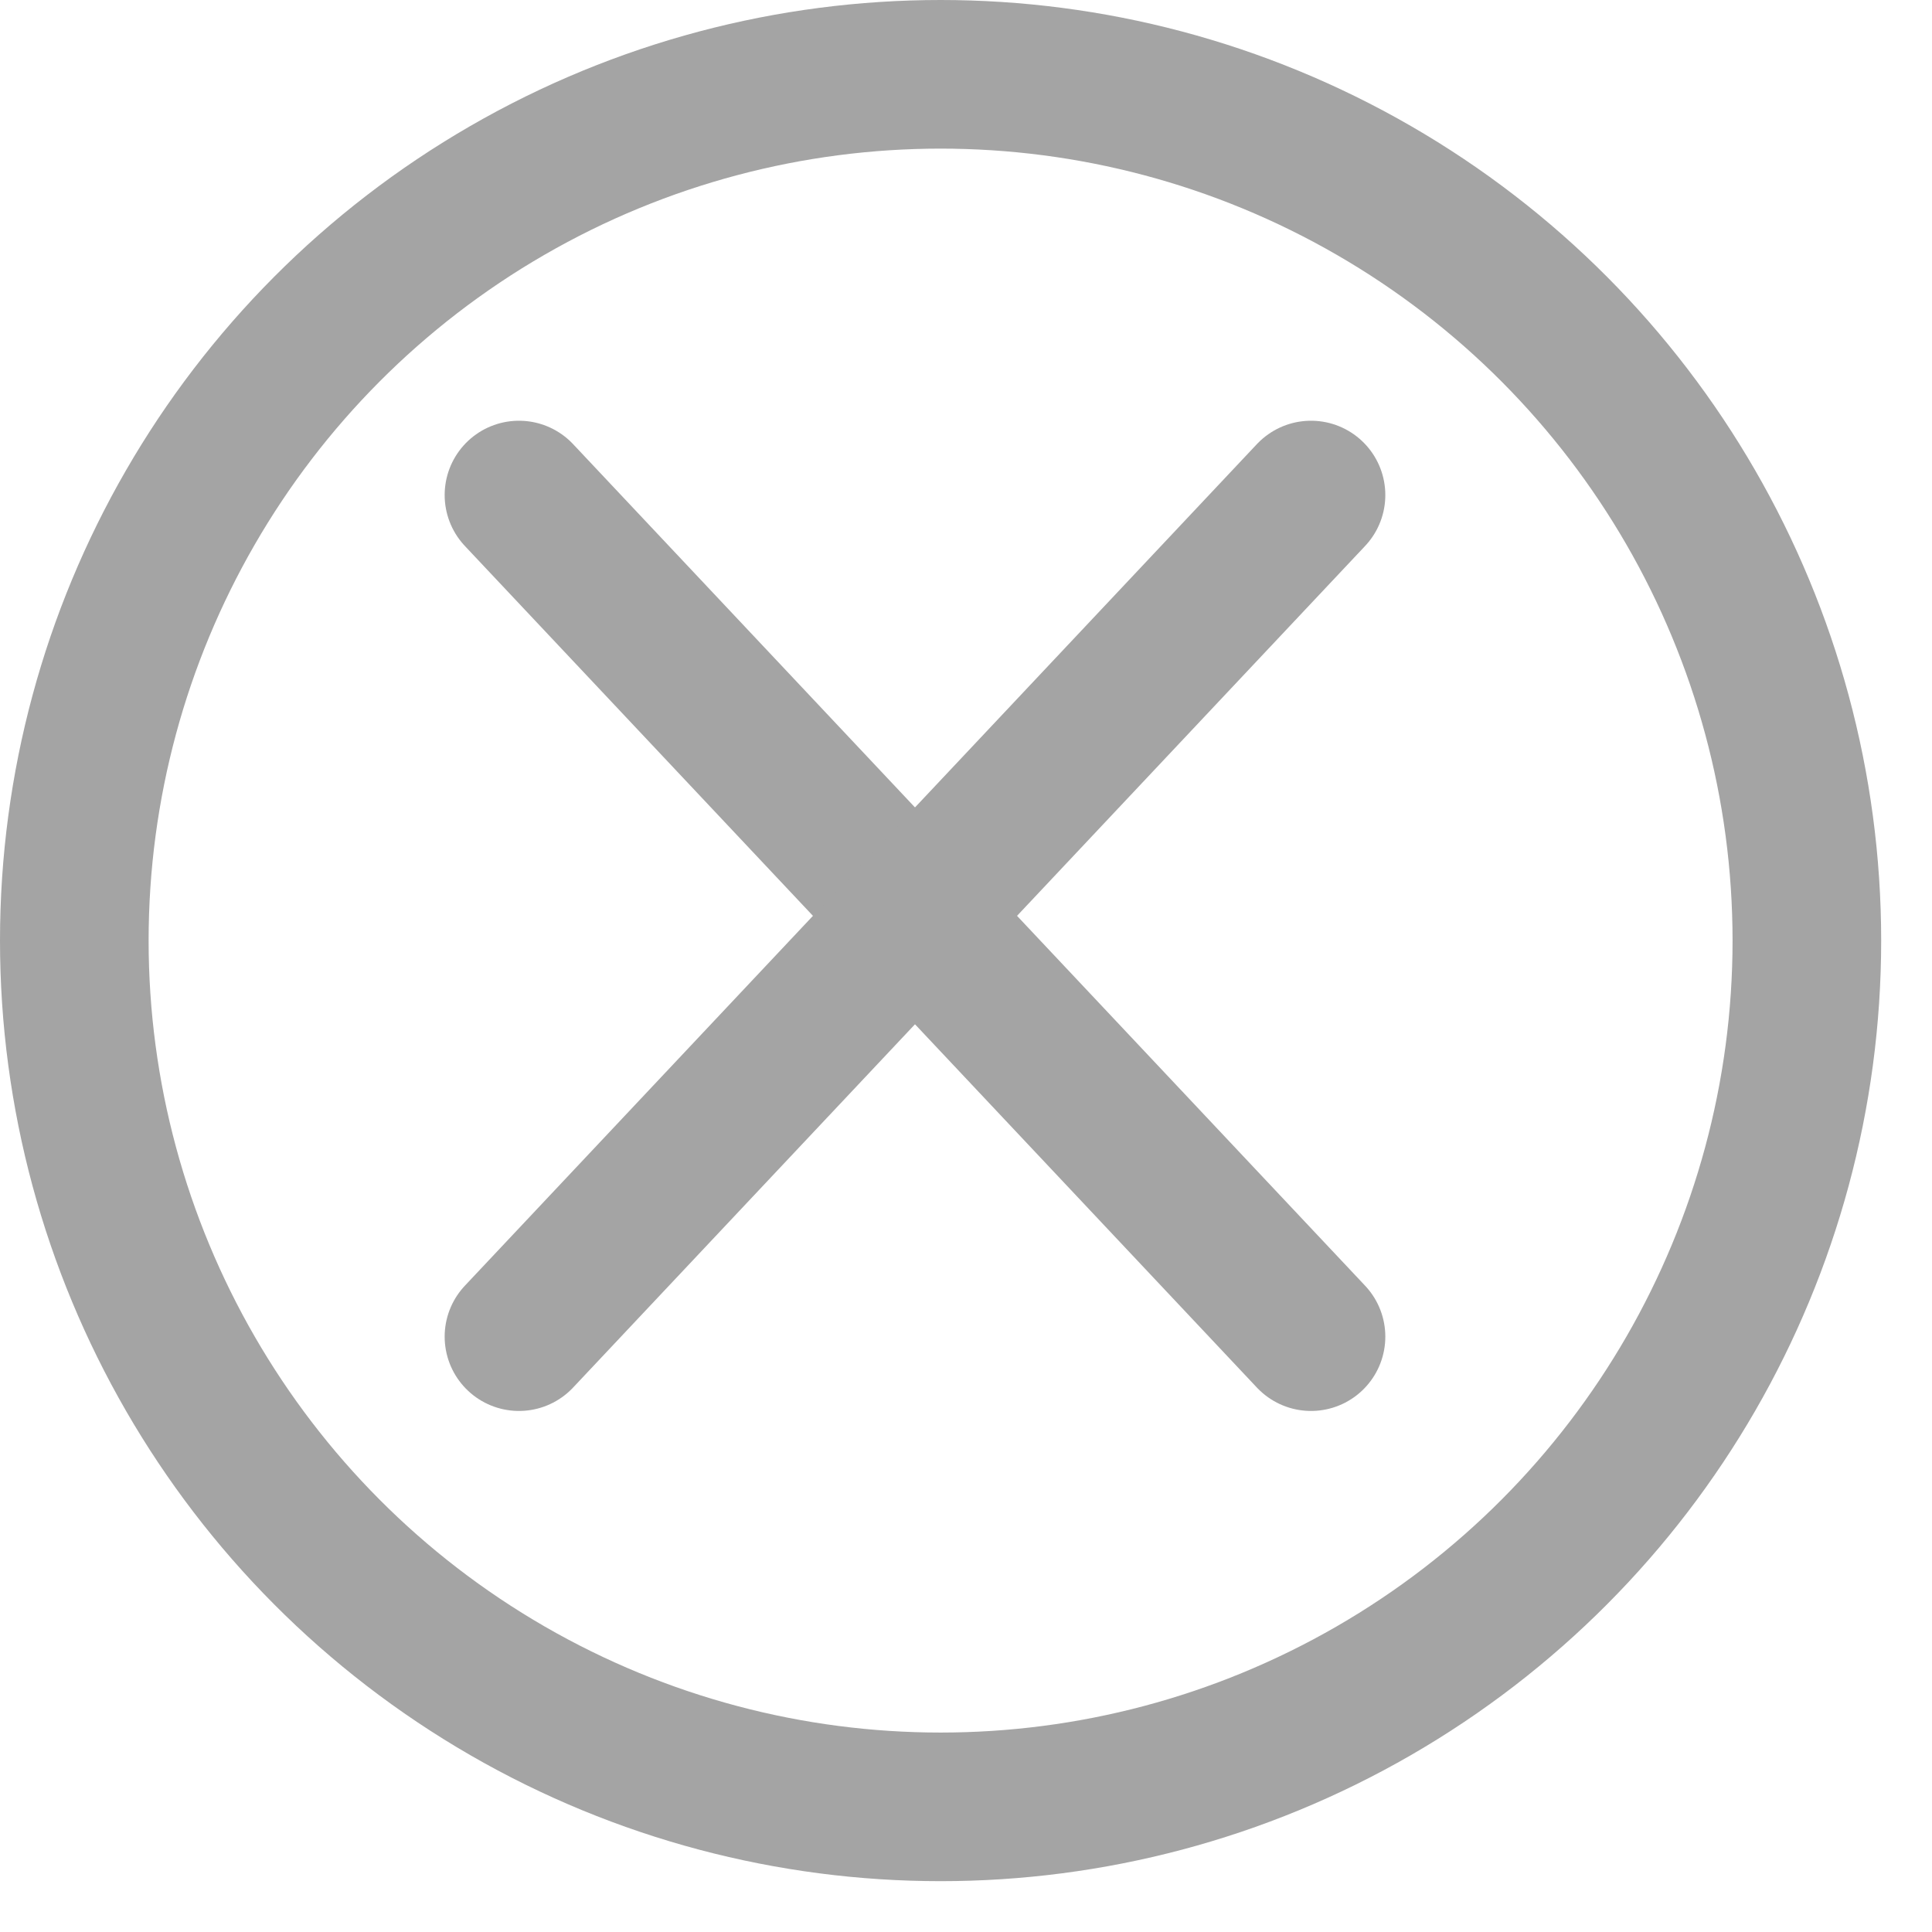 <svg width="26" height="26" viewBox="0 0 26 26" fill="none" xmlns="http://www.w3.org/2000/svg">
<path d="M6.984 6.662L17.643 17.988" stroke="#A4A4A4" stroke-width="2" stroke-linecap="round"/>
<path d="M17.643 6.662L6.984 17.988" stroke="#A4A4A4" stroke-width="2" stroke-linecap="round"/>
<circle cx="12.658" cy="12.658" r="11.658" stroke="#A4A4A4" stroke-width="2"/>
</svg>
